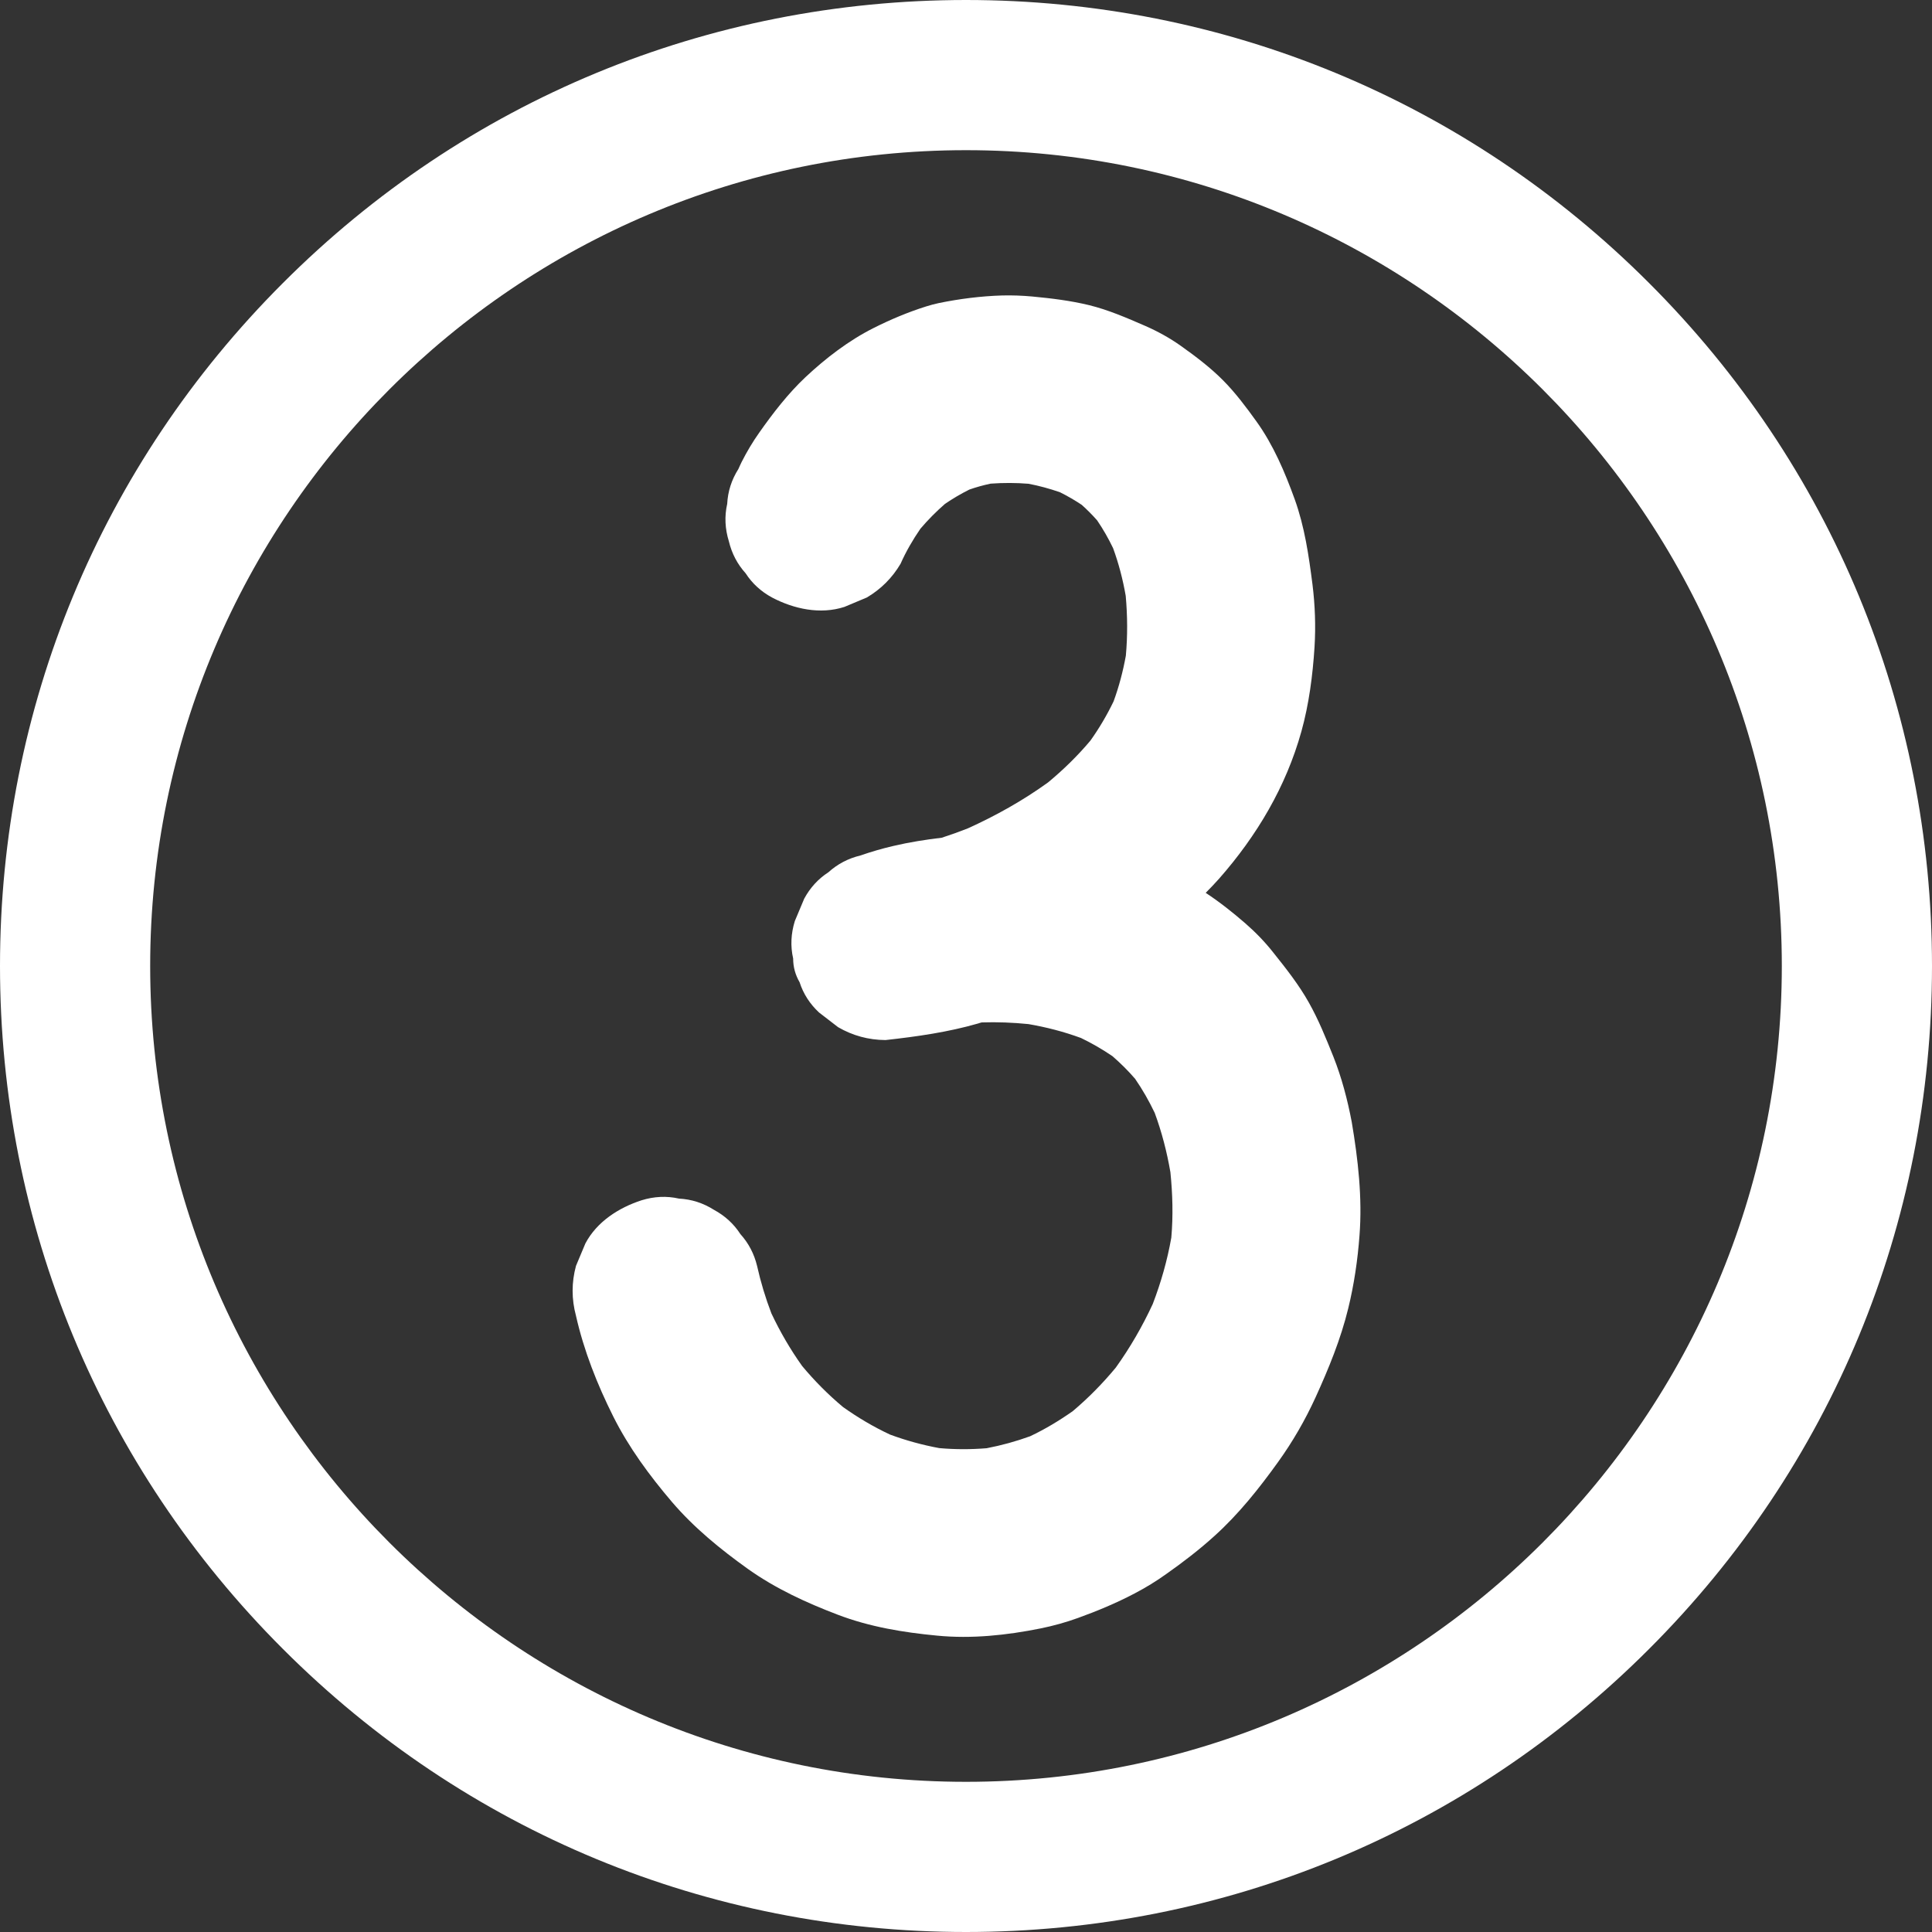 <?xml version="1.0" encoding="UTF-8" standalone="no"?><svg xmlns="http://www.w3.org/2000/svg" xmlns:xlink="http://www.w3.org/1999/xlink" fill="#ffffff" height="1500" preserveAspectRatio="xMidYMid meet" version="1" viewBox="0.0 0.0 1500.0 1500.0" width="1500" zoomAndPan="magnify"><rect x="0.0" y="0.0" width="1500.0" height="1500.0" fill="#333333" stroke="none"/><g id="change1_1"><path d="M1035.2,820.3c-5.7-14.2-11.5-28.6-19-41.9c-7.8-13.9-17.6-26.3-27.5-38.7c-6.5-8.3-13.9-15.9-21.8-22.8 c-9.7-8.4-20-16.6-30.8-23.7c3.6-3.6,7-7.2,10.4-11c29.3-33.3,51.9-71.3,63.9-114.3c5.9-21.2,8.8-43.6,10.2-65.6 c1-16.2,0.4-32.5-1.6-48.6c-2.9-22.6-6.1-44.7-13.8-66.1c-7.6-21-16.6-42.2-29.7-60.4c-7.9-11-16.2-22.1-25.8-31.8 c-9.9-10-21.4-18.7-32.8-26.8c-8.7-6.2-18-11.3-27.8-15.6c-14.3-6.2-28.5-12.4-43.6-16.1c-14.4-3.5-29.3-5.3-44.1-6.7 c-7.8-0.7-15.6-1-23.4-0.8c-16.4,0.5-33,2.6-49.1,5.9c-3.3,0.7-6.6,1.6-9.8,2.6c-14,4.4-27.8,10.2-40.9,16.8 c-19.3,9.7-37.1,23.4-52.8,38.1c-13.6,12.8-25.3,28-36,43.2c-5.1,7.2-9.6,14.8-13.6,22.7c-0.9,1.8-1.7,3.6-2.5,5.4 c-5.3,8.4-8.2,17.4-8.7,27.1c-2.2,9.7-1.7,19.4,1.3,29.1c2.3,9.5,6.6,17.7,13,24.8c5.1,7.9,12,14.2,20.5,18.8 c16.9,8.9,37.4,13.4,56.2,7.3c5.8-2.4,11.6-4.9,17.4-7.3c11-6.5,19.7-15.2,26.2-26.2c4.2-9.5,9.5-18.6,15.4-27.2 c5.9-6.9,12.2-13.3,19.1-19.3c6-4.1,12.3-7.8,18.9-11.1c5.4-1.9,10.9-3.4,16.5-4.6c9.8-0.7,19.7-0.7,29.5,0.1 c8.3,1.6,16.4,3.8,24.4,6.6c5.8,2.9,11.5,6.2,16.9,9.8c4.2,3.8,8.2,7.8,11.9,12c4.7,6.9,8.8,14.1,12.4,21.6c4.4,12,7.6,24.4,9.8,37 c1.4,15.5,1.5,31.1,0.1,46.5c-2.2,12.1-5.3,23.9-9.5,35.4c-5.1,10.6-11.1,20.8-18,30.5c-9.9,11.8-21,22.6-32.8,32.4 c-19.5,14.1-40.6,25.9-62.5,35.8c-6.6,2.6-13.3,5-20.1,7.2c-12.6,1.5-25.3,3.5-37.6,6.4c-8.7,2-17.2,4.5-25.6,7.4 c-9.5,2.3-17.7,6.6-24.8,13c-7.9,5.1-14.2,12-18.8,20.5c-2.4,5.8-4.9,11.6-7.3,17.4c-3,9.7-3.5,19.4-1.3,29.1 c0,6.6,1.7,12.7,5,18.4c2.9,9,8,16.9,15.1,23.5c4.9,3.8,9.8,7.6,14.8,11.4c11.4,6.6,23.6,9.9,36.8,10c24.3-2.7,48.5-6.1,72-12.9 c0.9-0.3,1.8-0.6,2.7-0.8c12.1-0.4,24.3,0.1,36.3,1.3c13.9,2.4,27.5,5.9,40.8,10.8c8.5,4.1,16.6,8.8,24.4,14.1 c6.3,5.5,12.2,11.3,17.6,17.6c5.8,8.4,10.8,17.2,15.2,26.4c5.5,14.9,9.5,30.4,12.2,46.1c1.7,16.8,2.2,33.9,0.7,50.8 c-3.1,17.6-8,34.8-14.4,51.5c-8,17.3-17.6,33.9-28.7,49.4c-10.1,12.2-21.3,23.6-33.4,33.8c-10.5,7.4-21.5,14-33.1,19.5 c-11,4-22.3,7.1-33.8,9.3c-12.3,1-24.6,1-36.8-0.1c-13-2.4-25.8-5.9-38.2-10.5c-12.8-6-25-13.2-36.5-21.4 c-11.5-9.6-22.1-20.3-31.7-31.8c-9.2-12.9-17.1-26.5-23.9-40.9c-4.6-12-8.3-24.3-11.1-36.8c-2.3-9.5-6.6-17.7-13-24.8 c-5.1-7.9-12-14.2-20.5-18.8c-8.4-5.3-17.4-8.2-27.1-8.7c-9.7-2.2-19.4-1.7-29.1,1.3c-17.6,5.7-34.7,16.6-43.6,33.5 c-2.4,5.8-4.9,11.6-7.3,17.4c-3.5,12.9-3.5,25.8,0,38.8c6.1,27.1,16.5,53.3,28.9,78.1c12,24,28.2,46,45.6,66.4 c17.2,20.1,37.7,36.8,59.1,52.1c21.4,15.2,45.1,26.1,69.5,35.4c24.8,9.5,50.9,13.8,77.3,16.3c26.8,2.6,54-0.3,80.3-5.6 c9.9-2,19.6-4.7,29-8.1c15-5.4,29.8-11.6,43.9-19c8.6-4.5,17-9.6,24.9-15.3c12.8-9,25.4-18.7,37-29.2c18.9-17,34.8-37,49.6-57.6 c11.3-15.7,21-32.5,29.1-50.2c10.2-22.4,19.6-45.3,25.4-69.2c4.5-18.4,7.3-37.5,8.7-56.3c2.3-29.4-1.1-59.2-6-88.2 C1046.2,853.8,1041.7,836.7,1035.2,820.3z"/><path d="M1280.3,219.7C1138.7,78,950.3,0,750,0S361.3,78,219.7,219.7C78,361.3,0,549.7,0,750s78,388.7,219.7,530.3 C361.3,1422,549.7,1500,750,1500s388.7-78,530.3-219.7C1422,1138.7,1500,950.3,1500,750S1422,361.3,1280.3,219.7z M750,1383.4 c-349.2,0-633.4-284.1-633.4-633.4S400.8,116.6,750,116.6s633.4,284.1,633.4,633.4S1099.2,1383.4,750,1383.4z"/></g></svg>